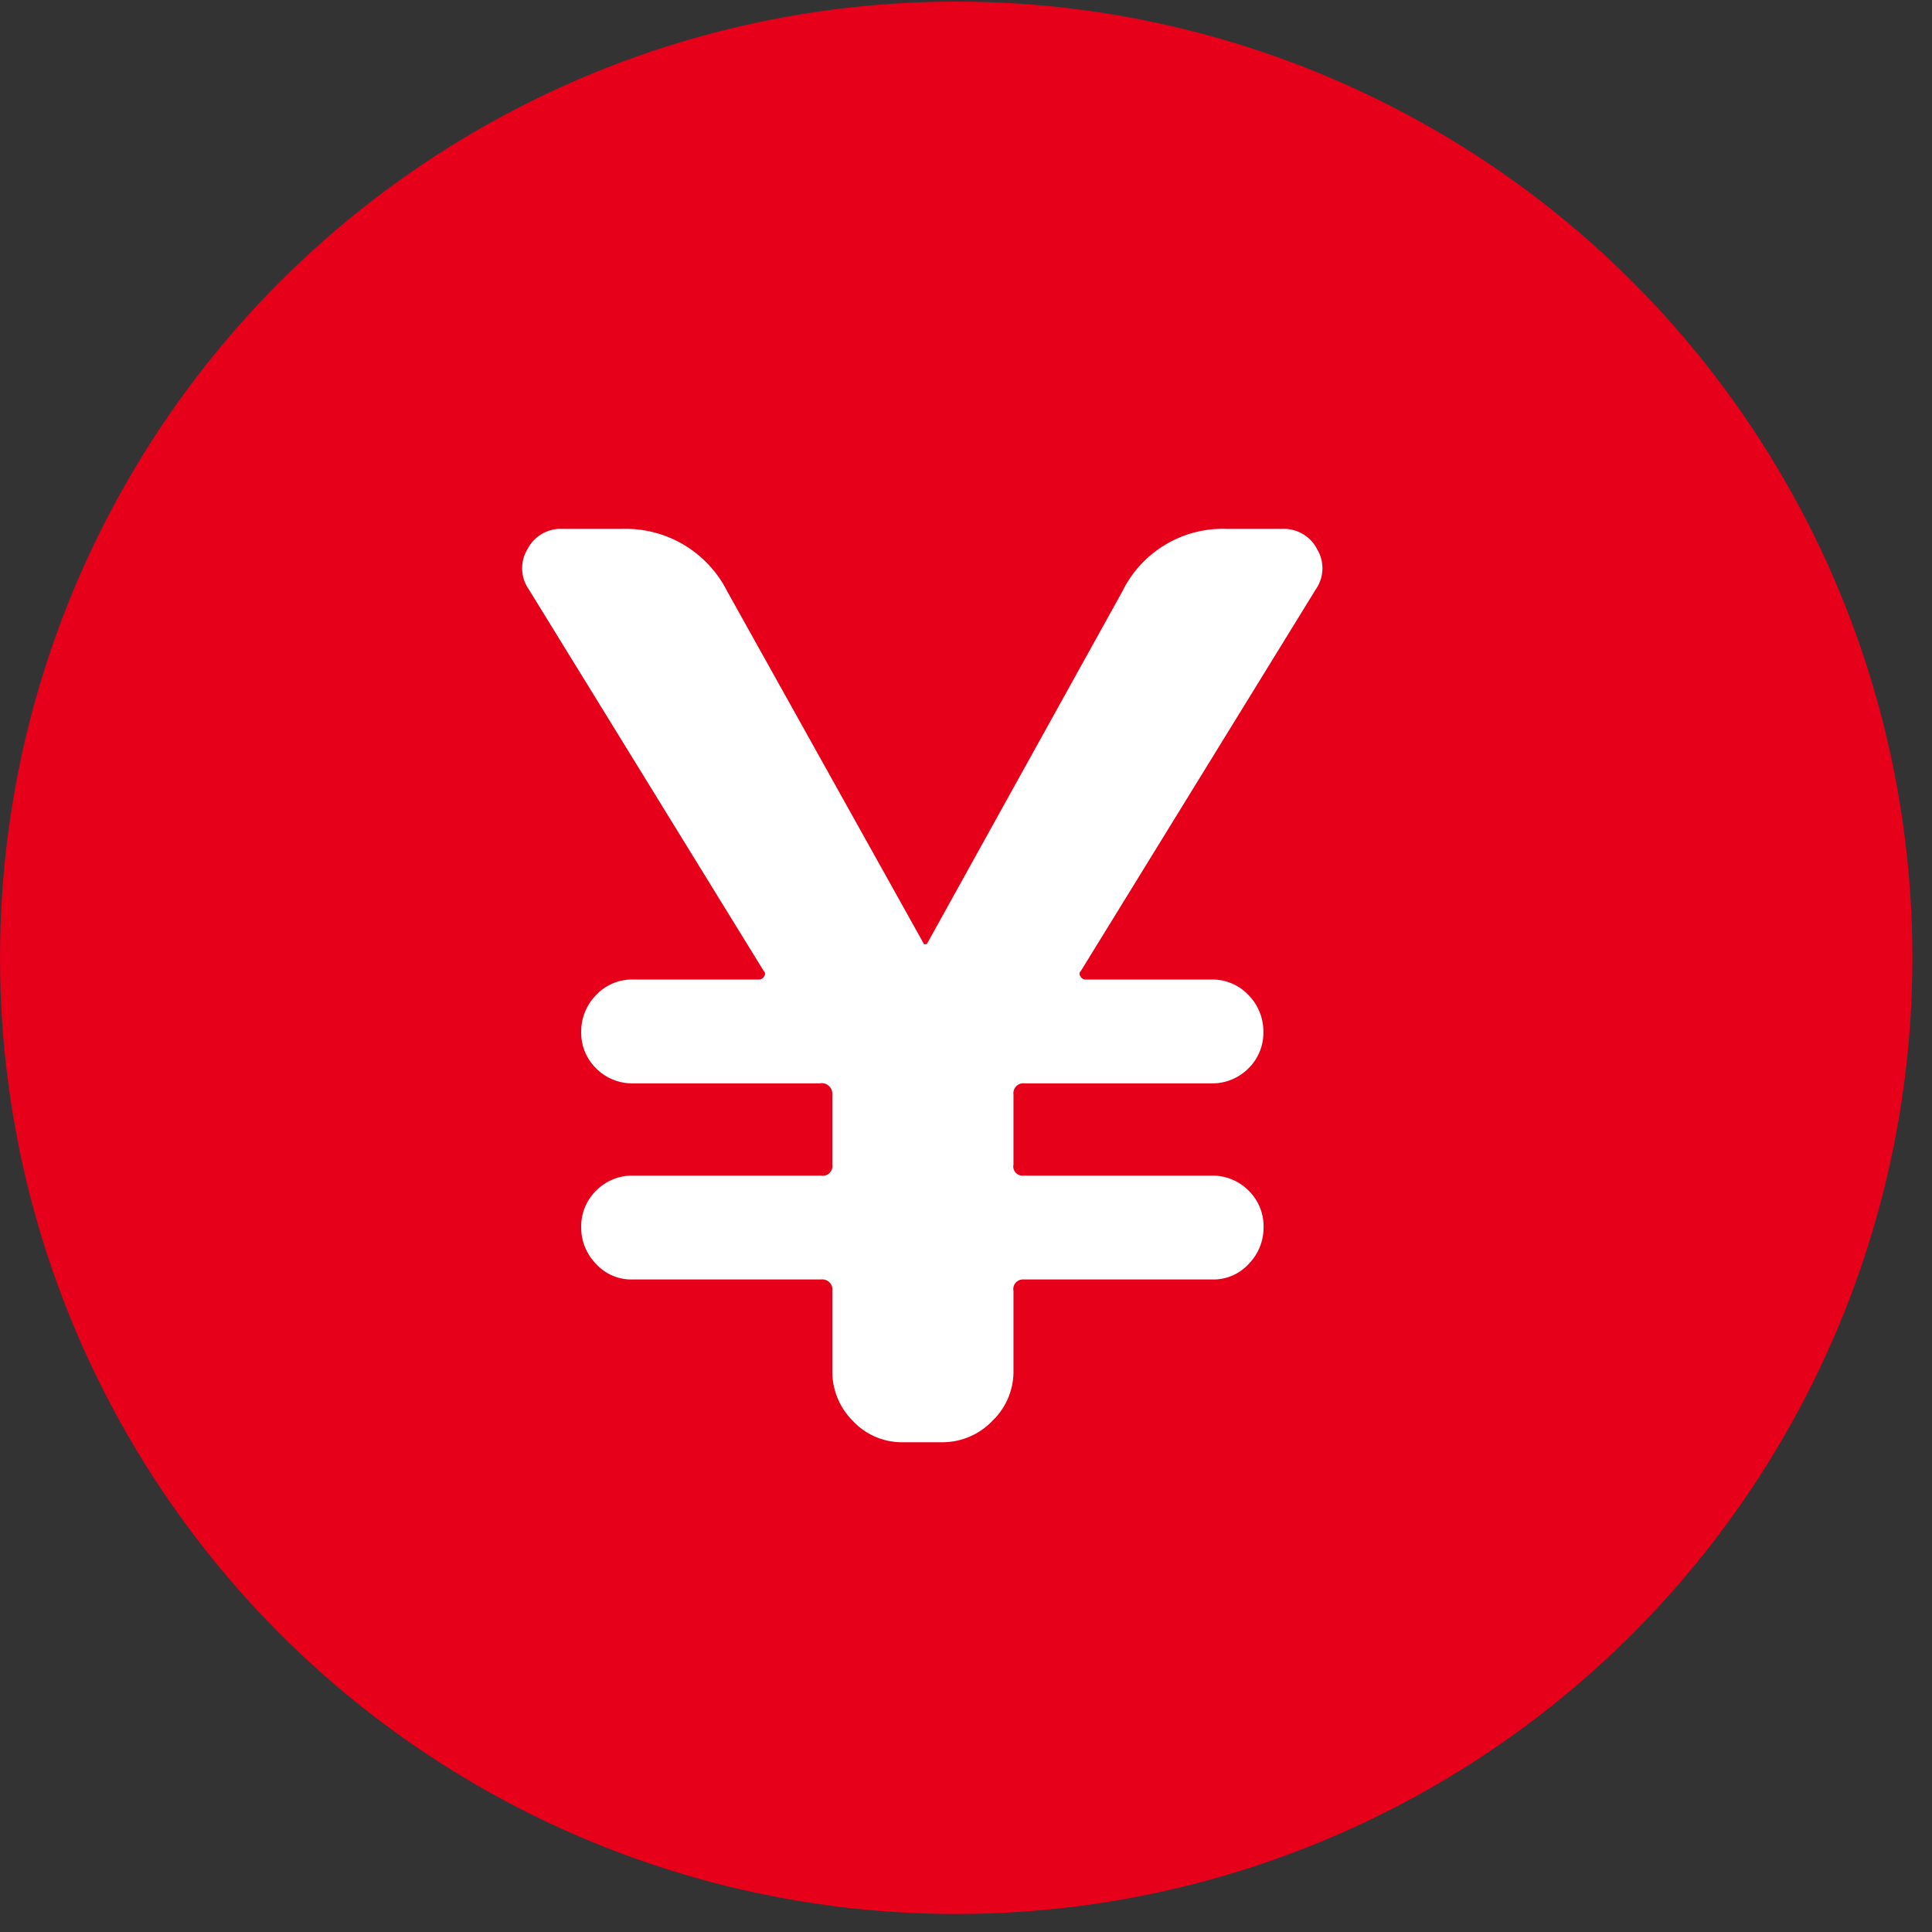 <svg data-name="グループ 1" xmlns="http://www.w3.org/2000/svg" width="40" height="40" viewBox="0 0 40 40"><rect x="0" y="0" width="40" height="40" fill="#333333" stroke="none"/><circle cx="19.797" cy="19.83" r="19.797" fill="#e6001a"/><path data-name="￥" d="M15.823 20.21a.121.121 0 01-.117.07h-2.612a1.02 1.02 0 00-.751.32 1.077 1.077 0 00-.31.77 1.031 1.031 0 00.31.75 1.05 1.05 0 00.751.31h3.88a.218.218 0 01.258.23v1.45a.2.2 0 01-.232.23h-3.906a1.05 1.05 0 00-.751.31 1.037 1.037 0 00-.31.76 1.07 1.07 0 00.31.76.984.984 0 00.751.32H17a.209.209 0 01.232.24v1.65a1.441 1.441 0 00.427 1.04 1.387 1.387 0 001.022.44h.828a1.432 1.432 0 001.035-.44 1.417 1.417 0 00.439-1.04v-1.65a.2.2 0 01.207-.24h3.91a.985.985 0 00.751-.32 1.07 1.07 0 00.31-.76 1.037 1.037 0 00-.31-.76 1.052 1.052 0 00-.751-.31h-3.91a.191.191 0 01-.207-.23v-1.45a.206.206 0 01.233-.23h3.88a1.052 1.052 0 00.751-.31 1.031 1.031 0 00.31-.75 1.077 1.077 0 00-.31-.77 1.022 1.022 0 00-.751-.32h-2.612a.121.121 0 01-.117-.07.078.078 0 01.013-.11l4.863-7.9a.761.761 0 00.026-.83.772.772 0 00-.724-.42h-1.138a2.318 2.318 0 00-2.173 1.3l-4.036 7.28c0 .01-.017.02-.051.02a.022.022 0 01-.026-.02l-4.061-7.28a2.353 2.353 0 00-2.173-1.3h-1.242a.771.771 0 00-.724.42.761.761 0 00.026.83l4.863 7.9a.079.079 0 01.013.11z" fill="#fff" fill-rule="evenodd"/></svg>